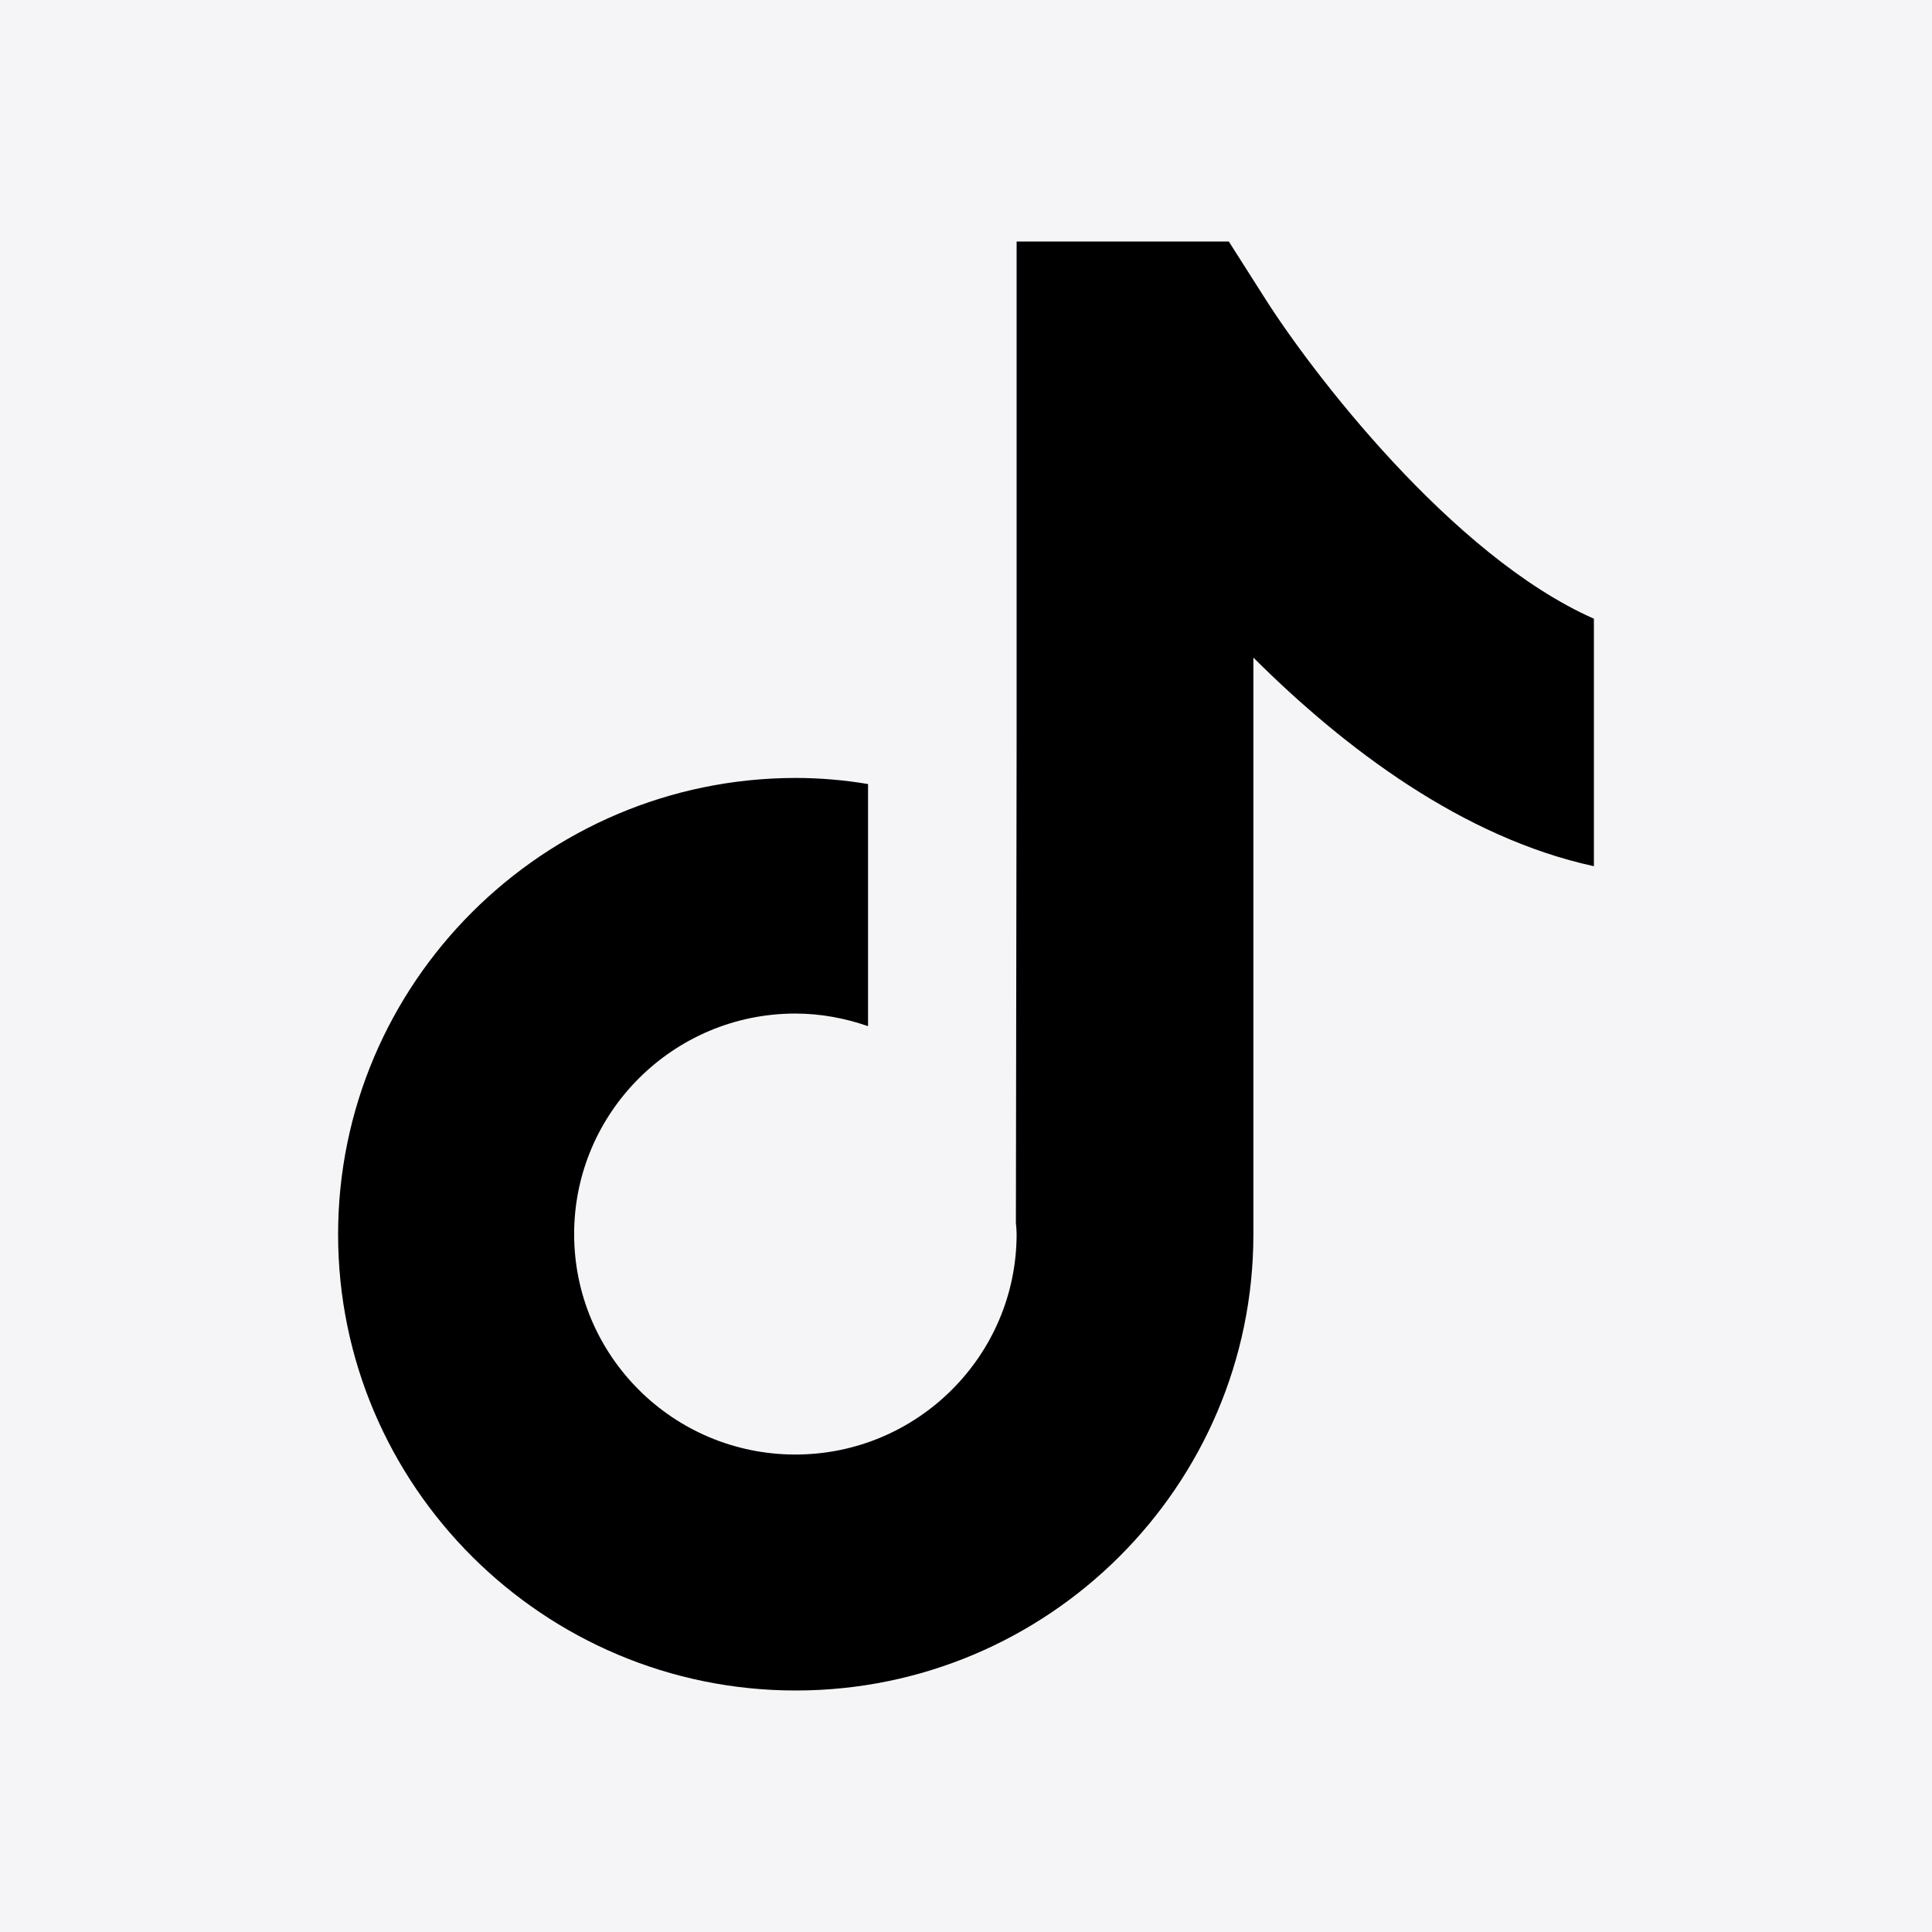<svg width="80" height="80" viewBox="0 0 80 80" fill="none" xmlns="http://www.w3.org/2000/svg">
<rect width="80" height="80" fill="#F5F5F7"/>
<path d="M52.334 12.282L50.882 10H42.096V30.557L42.066 50.636C42.081 50.786 42.096 50.95 42.096 51.099C42.096 56.126 37.994 60.229 32.935 60.229C27.876 60.229 23.774 56.141 23.774 51.099C23.774 46.072 27.876 41.969 32.935 41.969C33.983 41.969 35.001 42.163 35.944 42.491V32.466C34.971 32.302 33.968 32.213 32.935 32.213C22.502 32.228 14 40.701 14 51.114C14 61.527 22.502 70 32.95 70C43.398 70 51.9 61.527 51.9 51.114V27.23C55.687 31.005 60.581 34.689 66 35.868V25.619C60.117 23.023 54.265 15.355 52.334 12.282Z" fill="black"/>
</svg>
